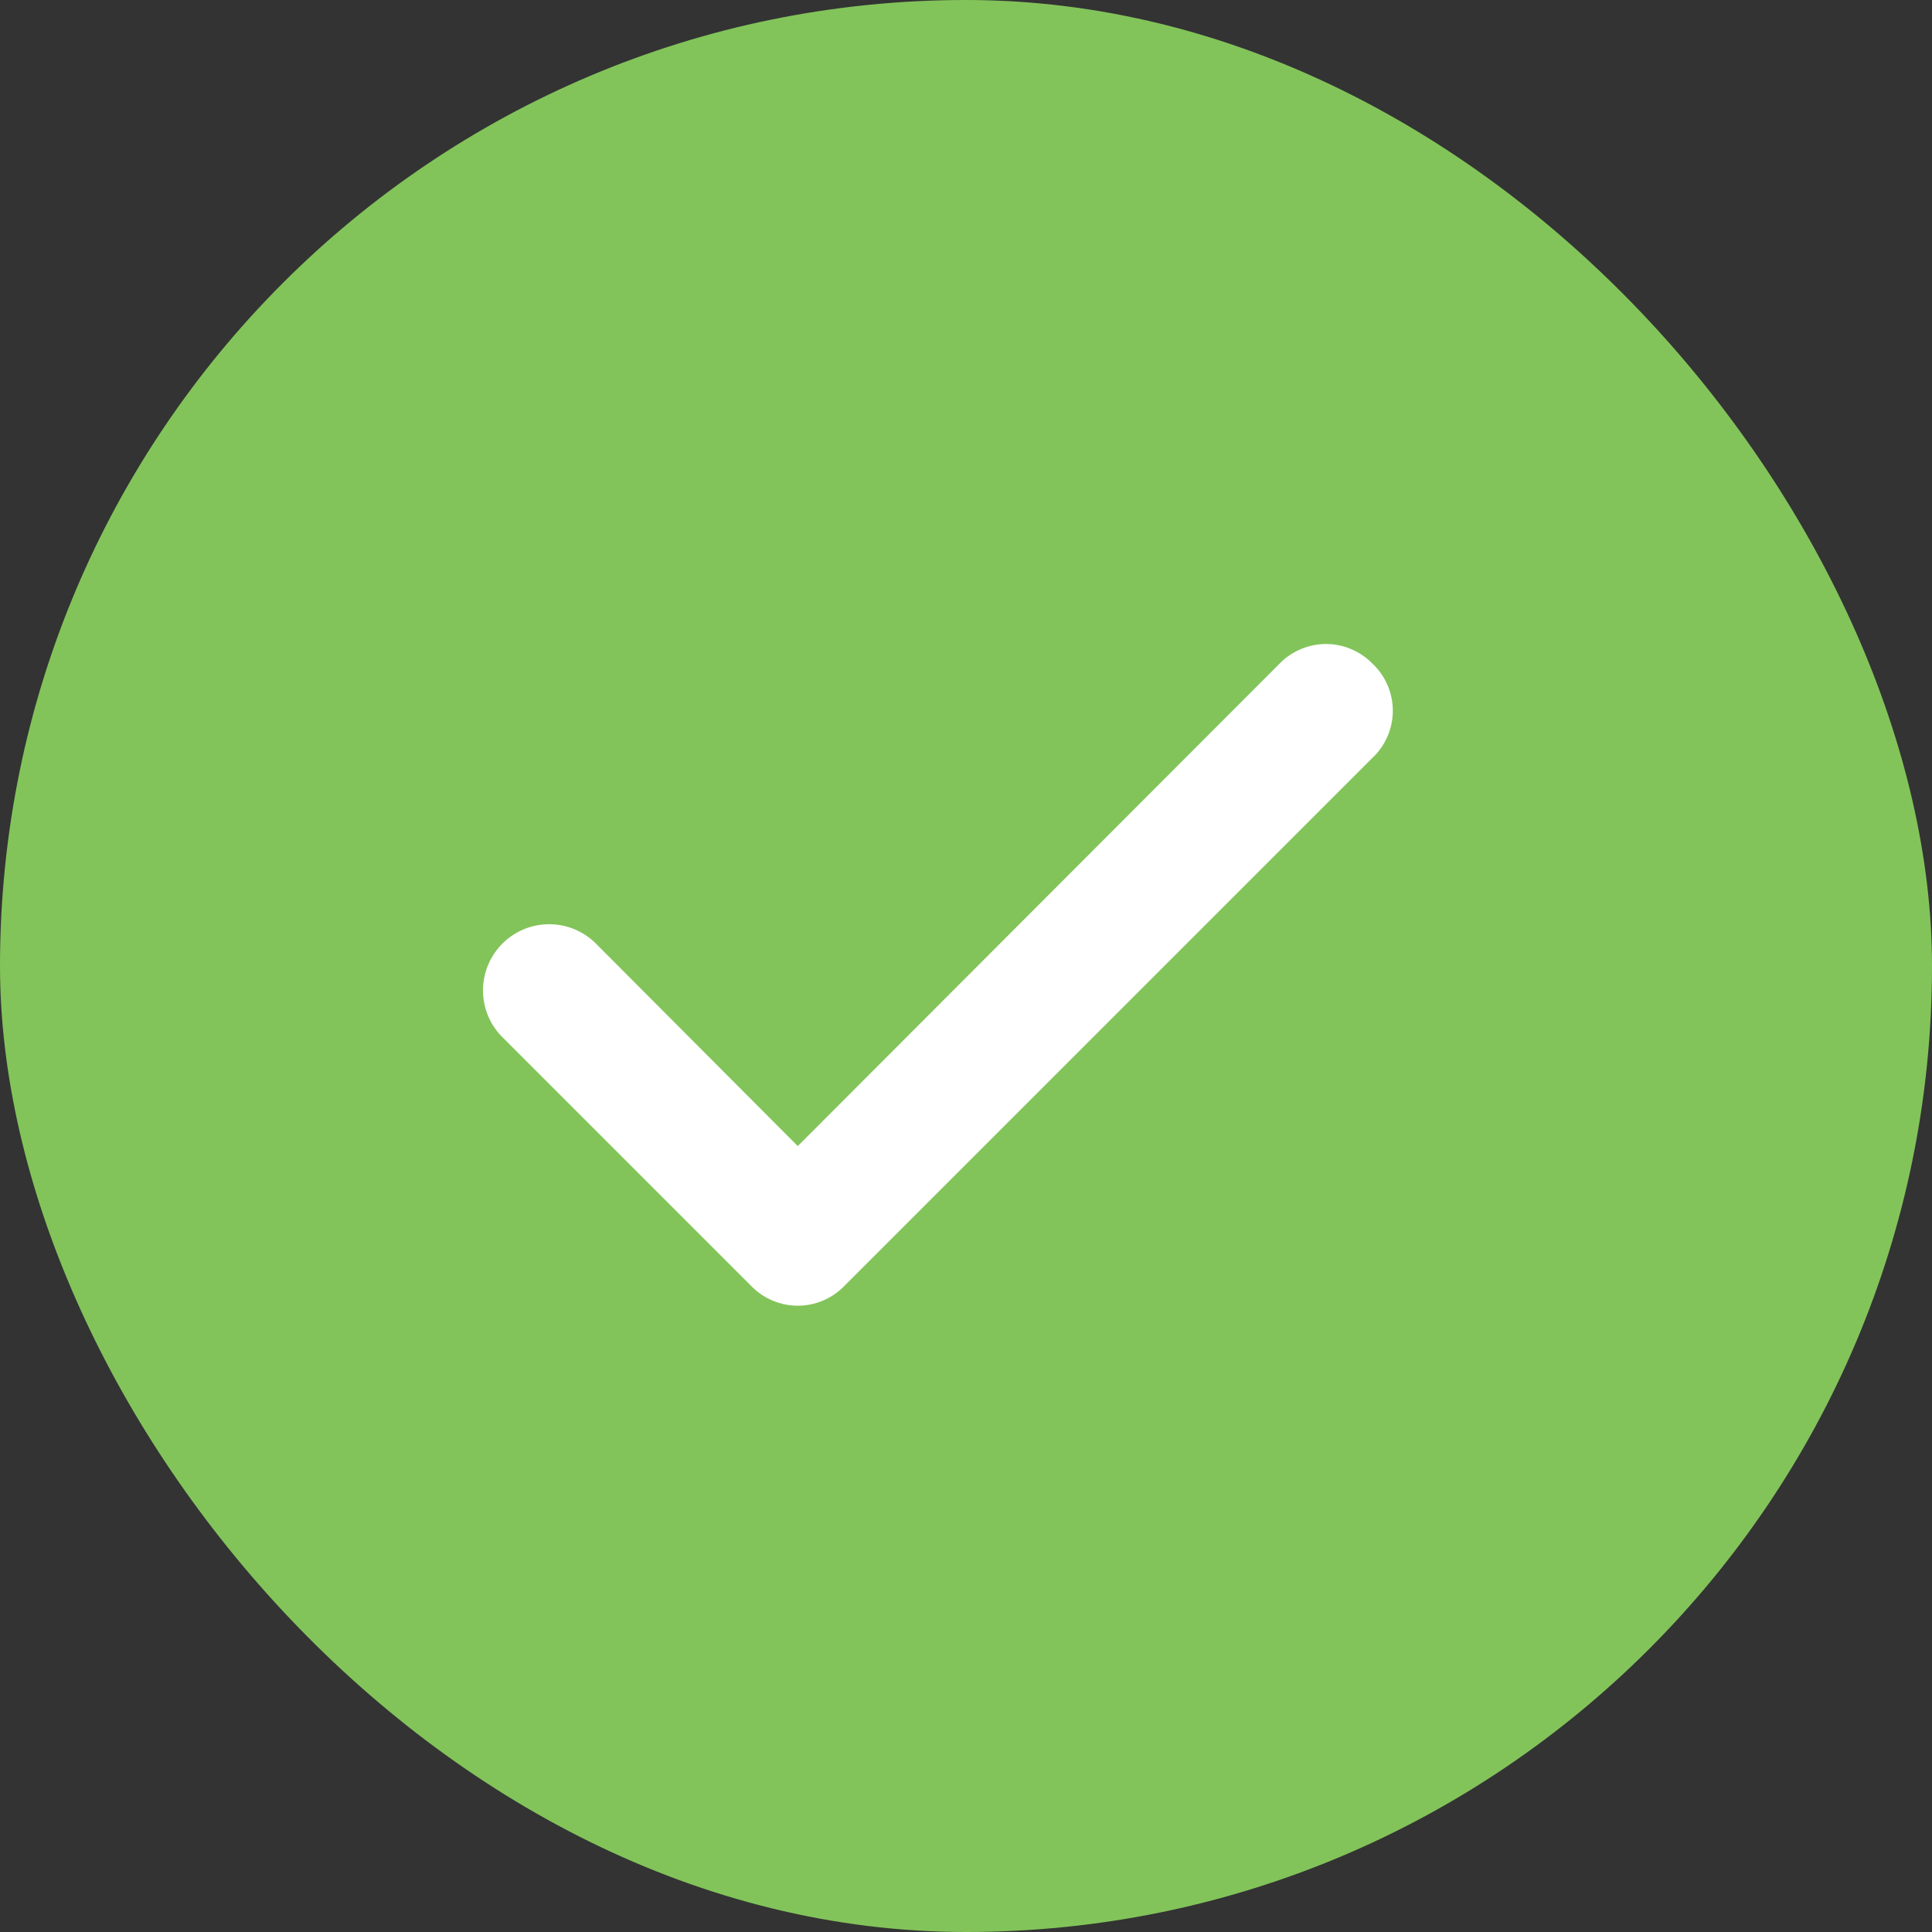 <svg width="24" height="24" viewBox="0 0 24 24" fill="none" xmlns="http://www.w3.org/2000/svg">
<rect x="0" y="0" width="24" height="24" fill="#333333" stroke="none"/>
<rect width="24" height="24" rx="12" fill="#82C45A"/>
<path d="M17.043 8.238C16.968 8.162 16.879 8.103 16.781 8.062C16.683 8.021 16.578 8 16.472 8C16.366 8 16.261 8.021 16.163 8.062C16.065 8.103 15.976 8.162 15.901 8.238L9.91 14.237L7.393 11.712C7.315 11.637 7.224 11.578 7.123 11.538C7.023 11.499 6.915 11.479 6.808 11.481C6.7 11.483 6.593 11.506 6.494 11.549C6.395 11.592 6.306 11.654 6.231 11.732C6.156 11.81 6.097 11.901 6.057 12.002C6.018 12.102 5.998 12.209 6 12.317C6.002 12.425 6.025 12.532 6.068 12.631C6.111 12.73 6.173 12.819 6.251 12.894L9.339 15.982C9.414 16.058 9.503 16.117 9.601 16.158C9.699 16.199 9.804 16.22 9.91 16.22C10.016 16.22 10.121 16.199 10.219 16.158C10.317 16.117 10.406 16.058 10.481 15.982L17.043 9.42C17.125 9.345 17.19 9.253 17.234 9.152C17.279 9.05 17.302 8.94 17.302 8.829C17.302 8.718 17.279 8.608 17.234 8.506C17.19 8.405 17.125 8.313 17.043 8.238Z" fill="white"/>
</svg>
